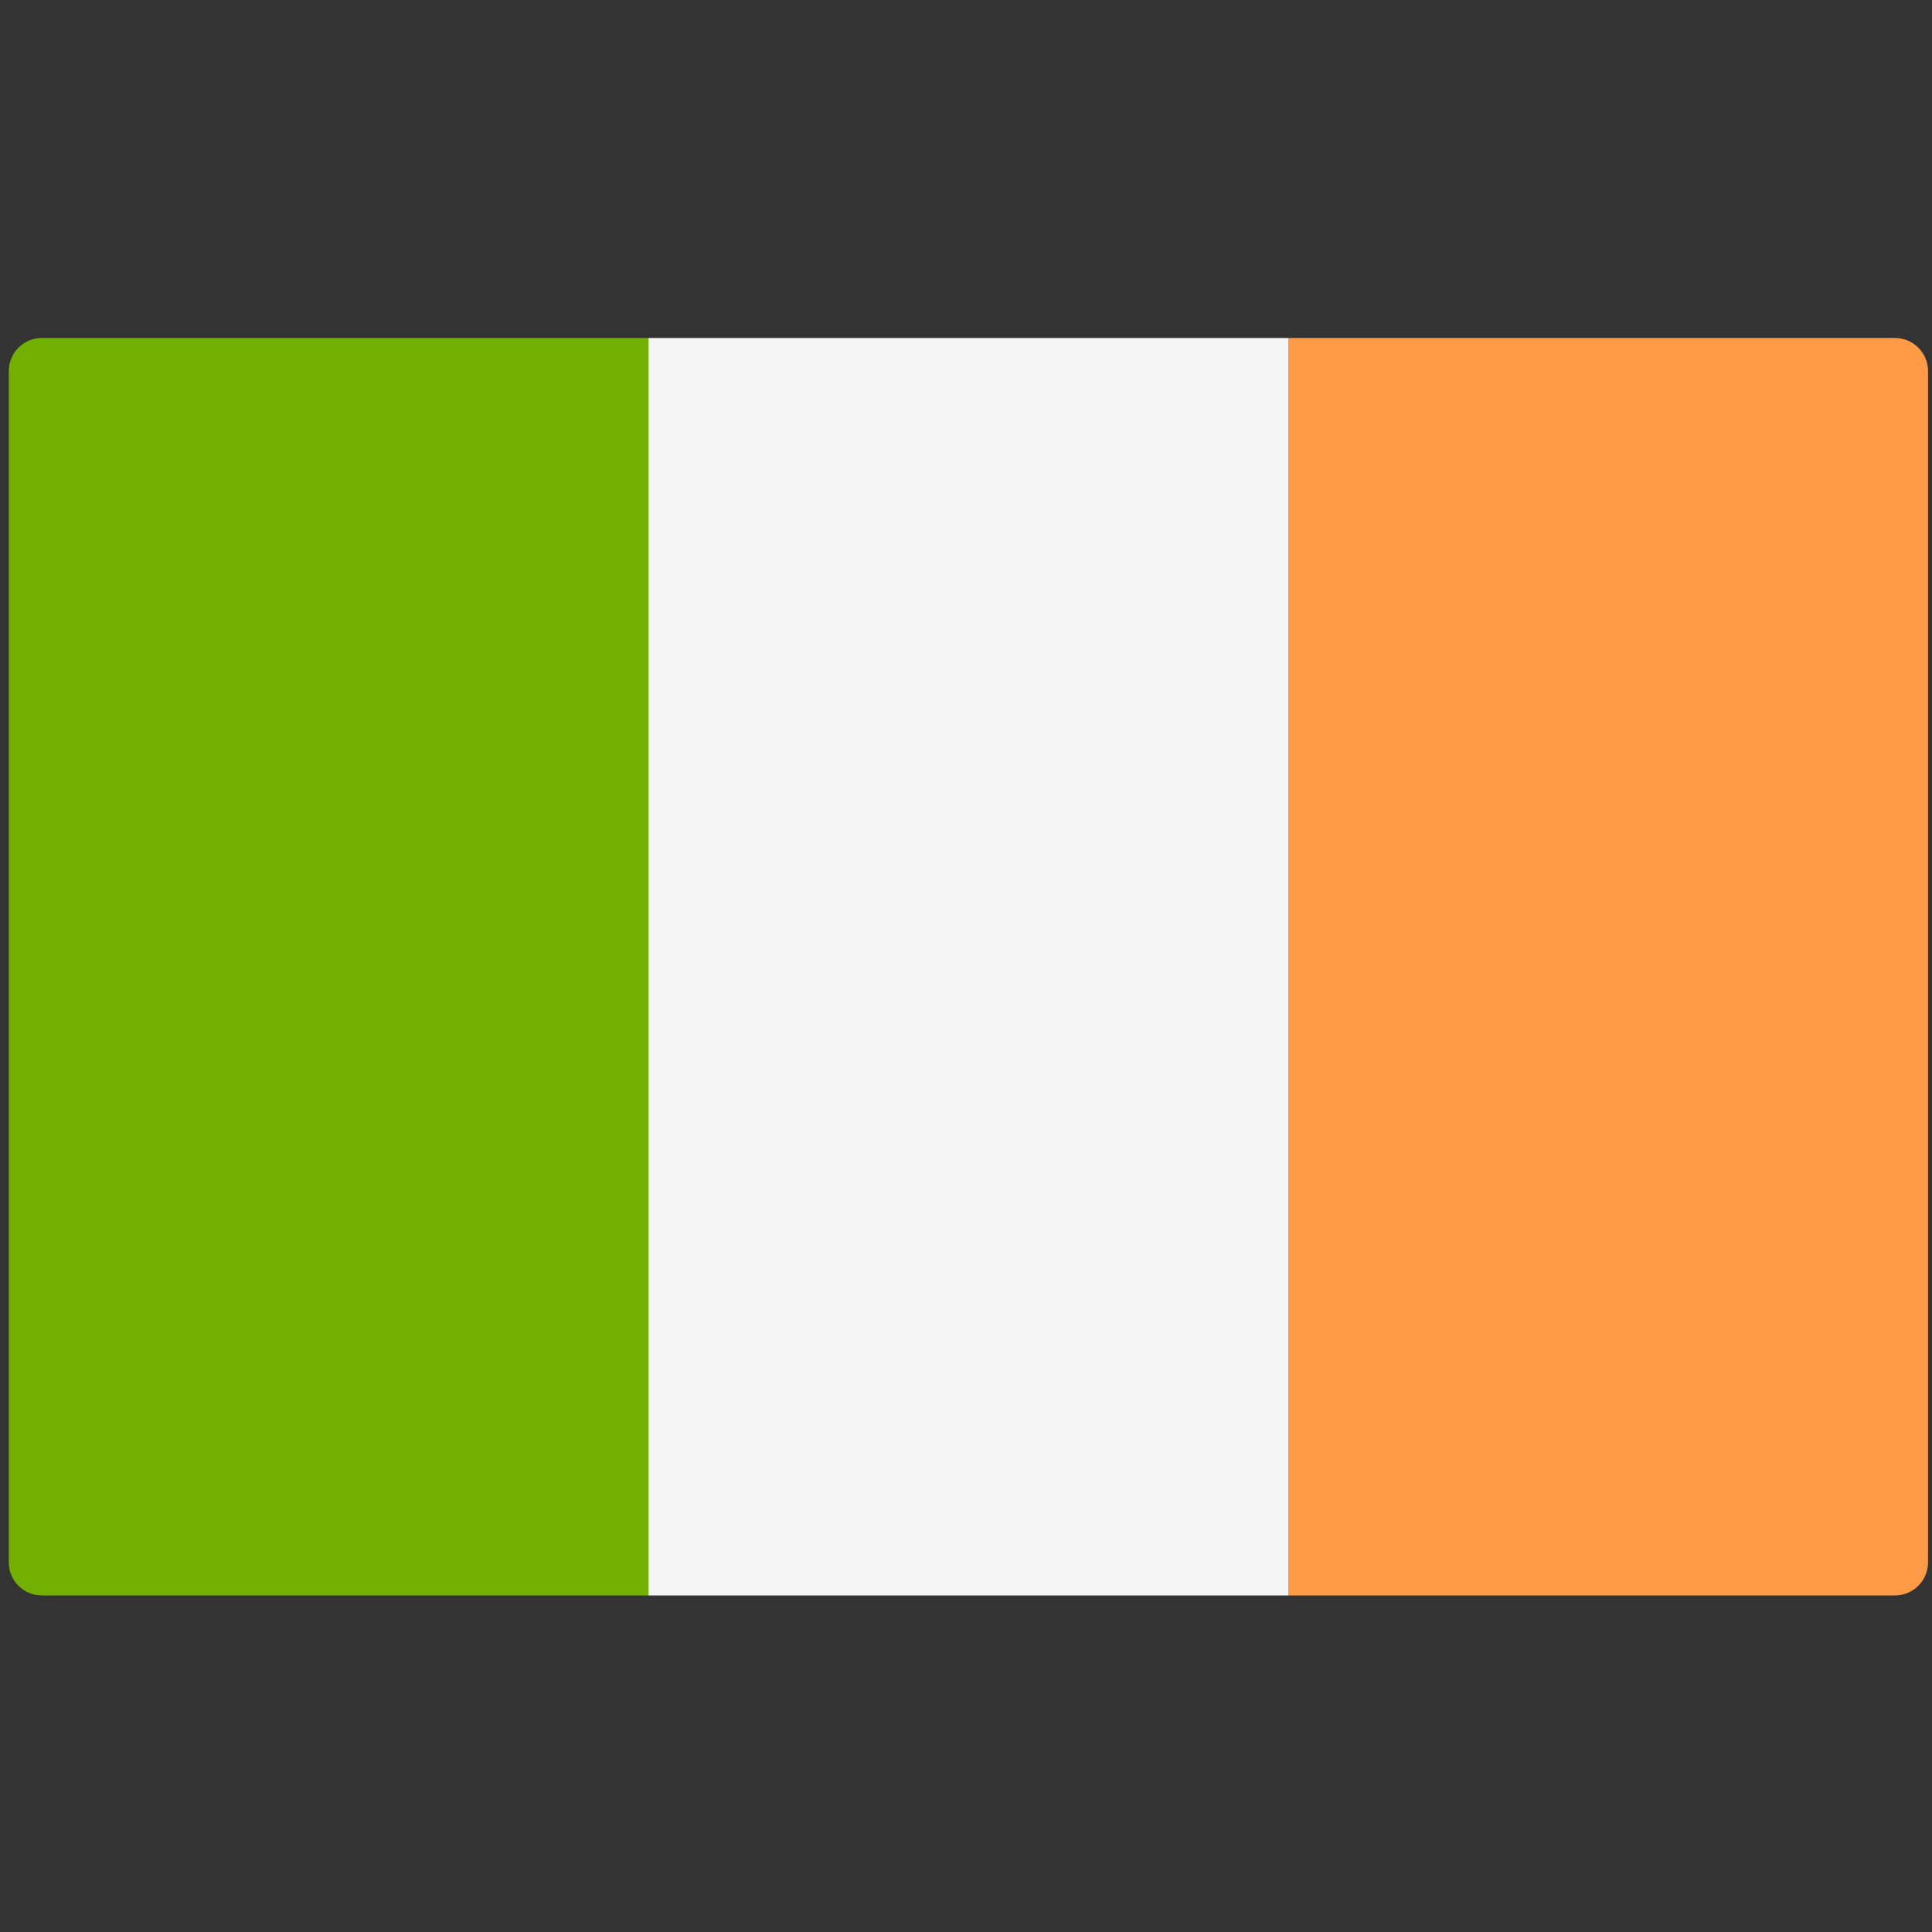 <svg xmlns="http://www.w3.org/2000/svg" width="152" height="152" viewBox="0 0 152 152" fill="none"><rect x="0" y="0" width="152" height="152" fill="#333333" stroke="none"/><g clip-path="url(#clip0_341_5090)"><path d="M51.021 125.522H3.291C1.853 125.522 0.688 124.356 0.688 122.919V29.194C0.688 27.757 1.853 26.591 3.291 26.591H51.021V125.522Z" fill="#73AF00"></path><path d="M101.356 26.592H51.022V125.524H101.356V26.592Z" fill="#F5F5F5"></path><path d="M149.084 125.522H101.354V26.591H149.084C150.522 26.591 151.688 27.757 151.688 29.195V122.919C151.688 124.357 150.522 125.522 149.084 125.522Z" fill="#FF9B46"></path></g><defs><clipPath id="clip0_341_5090"><rect width="151" height="151" fill="white" transform="translate(0.688 0.558)"></rect></clipPath></defs></svg>